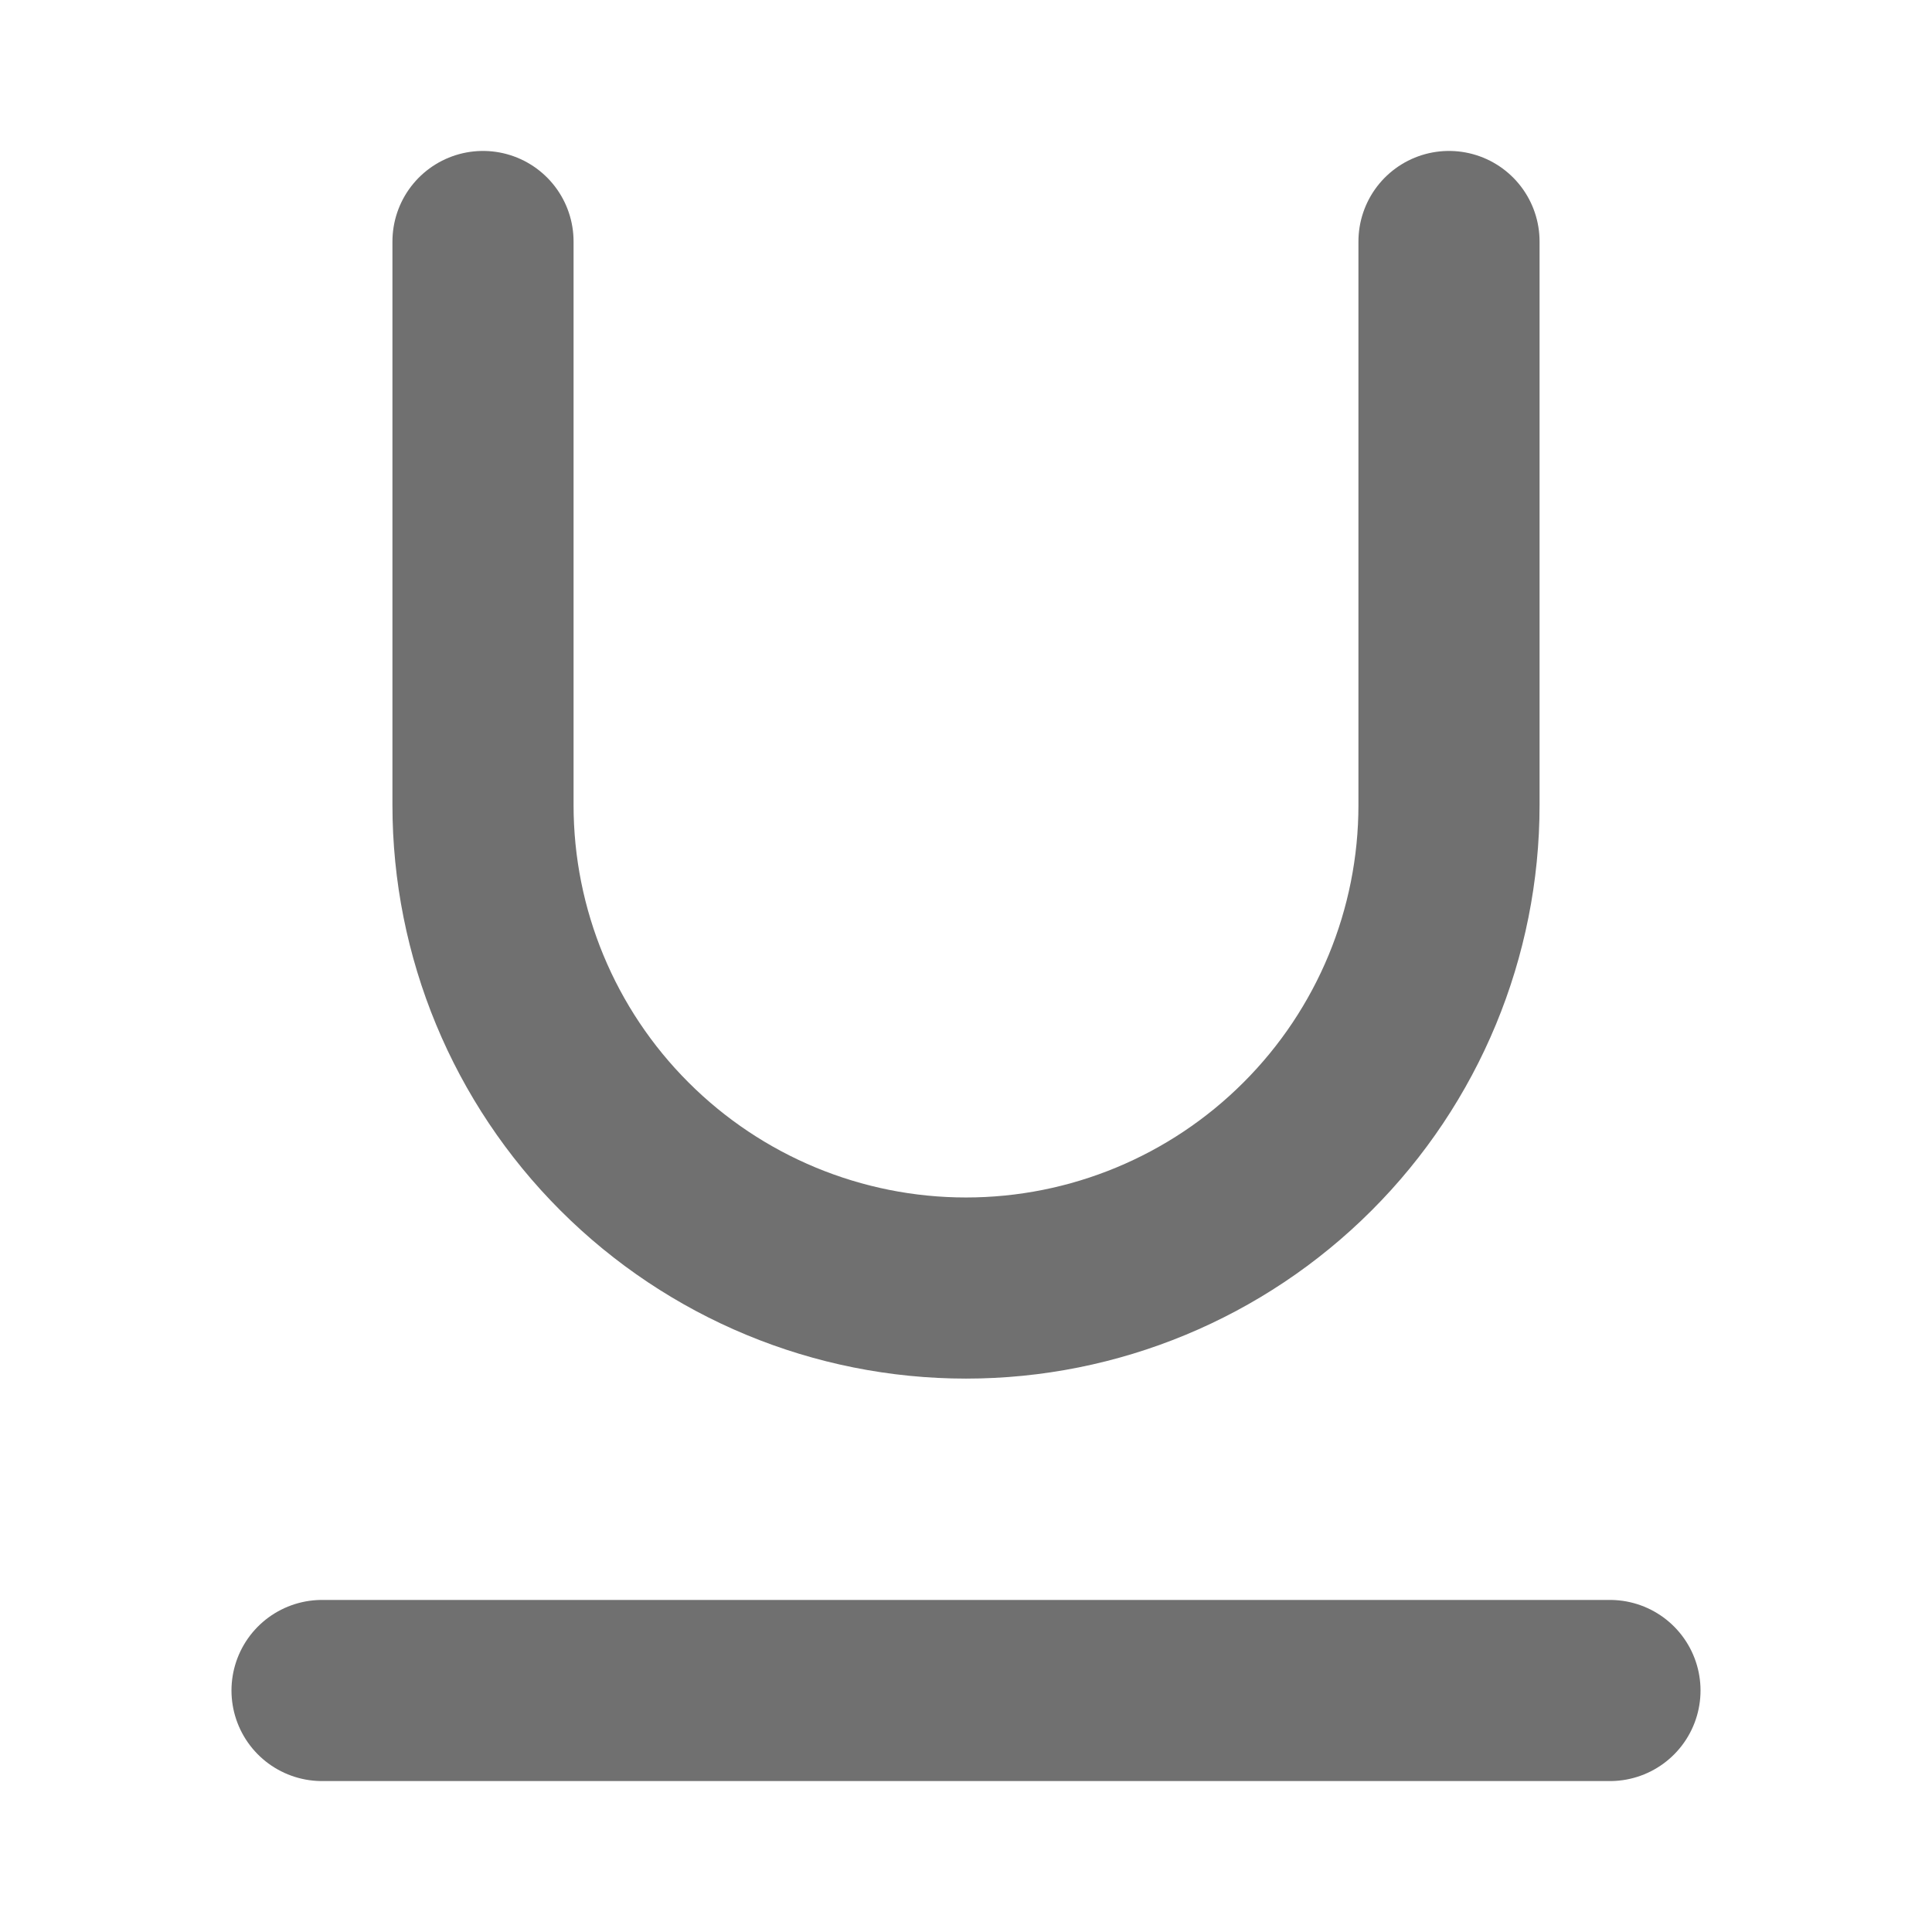<svg width="16" height="16" viewBox="0 0 16 16" fill="none" xmlns="http://www.w3.org/2000/svg">
<path d="M4 2V6.667C4 7.728 4.421 8.745 5.172 9.495C5.922 10.245 6.939 10.667 8 10.667C9.061 10.667 10.078 10.245 10.828 9.495C11.579 8.745 12 7.728 12 6.667V2" stroke="#707070" stroke-width="1.5" stroke-linecap="round" stroke-linejoin="round"/>
<path d="M2.667 14H13.333" stroke="#707070" stroke-width="1.5" stroke-linecap="round" stroke-linejoin="round"/>
</svg>

